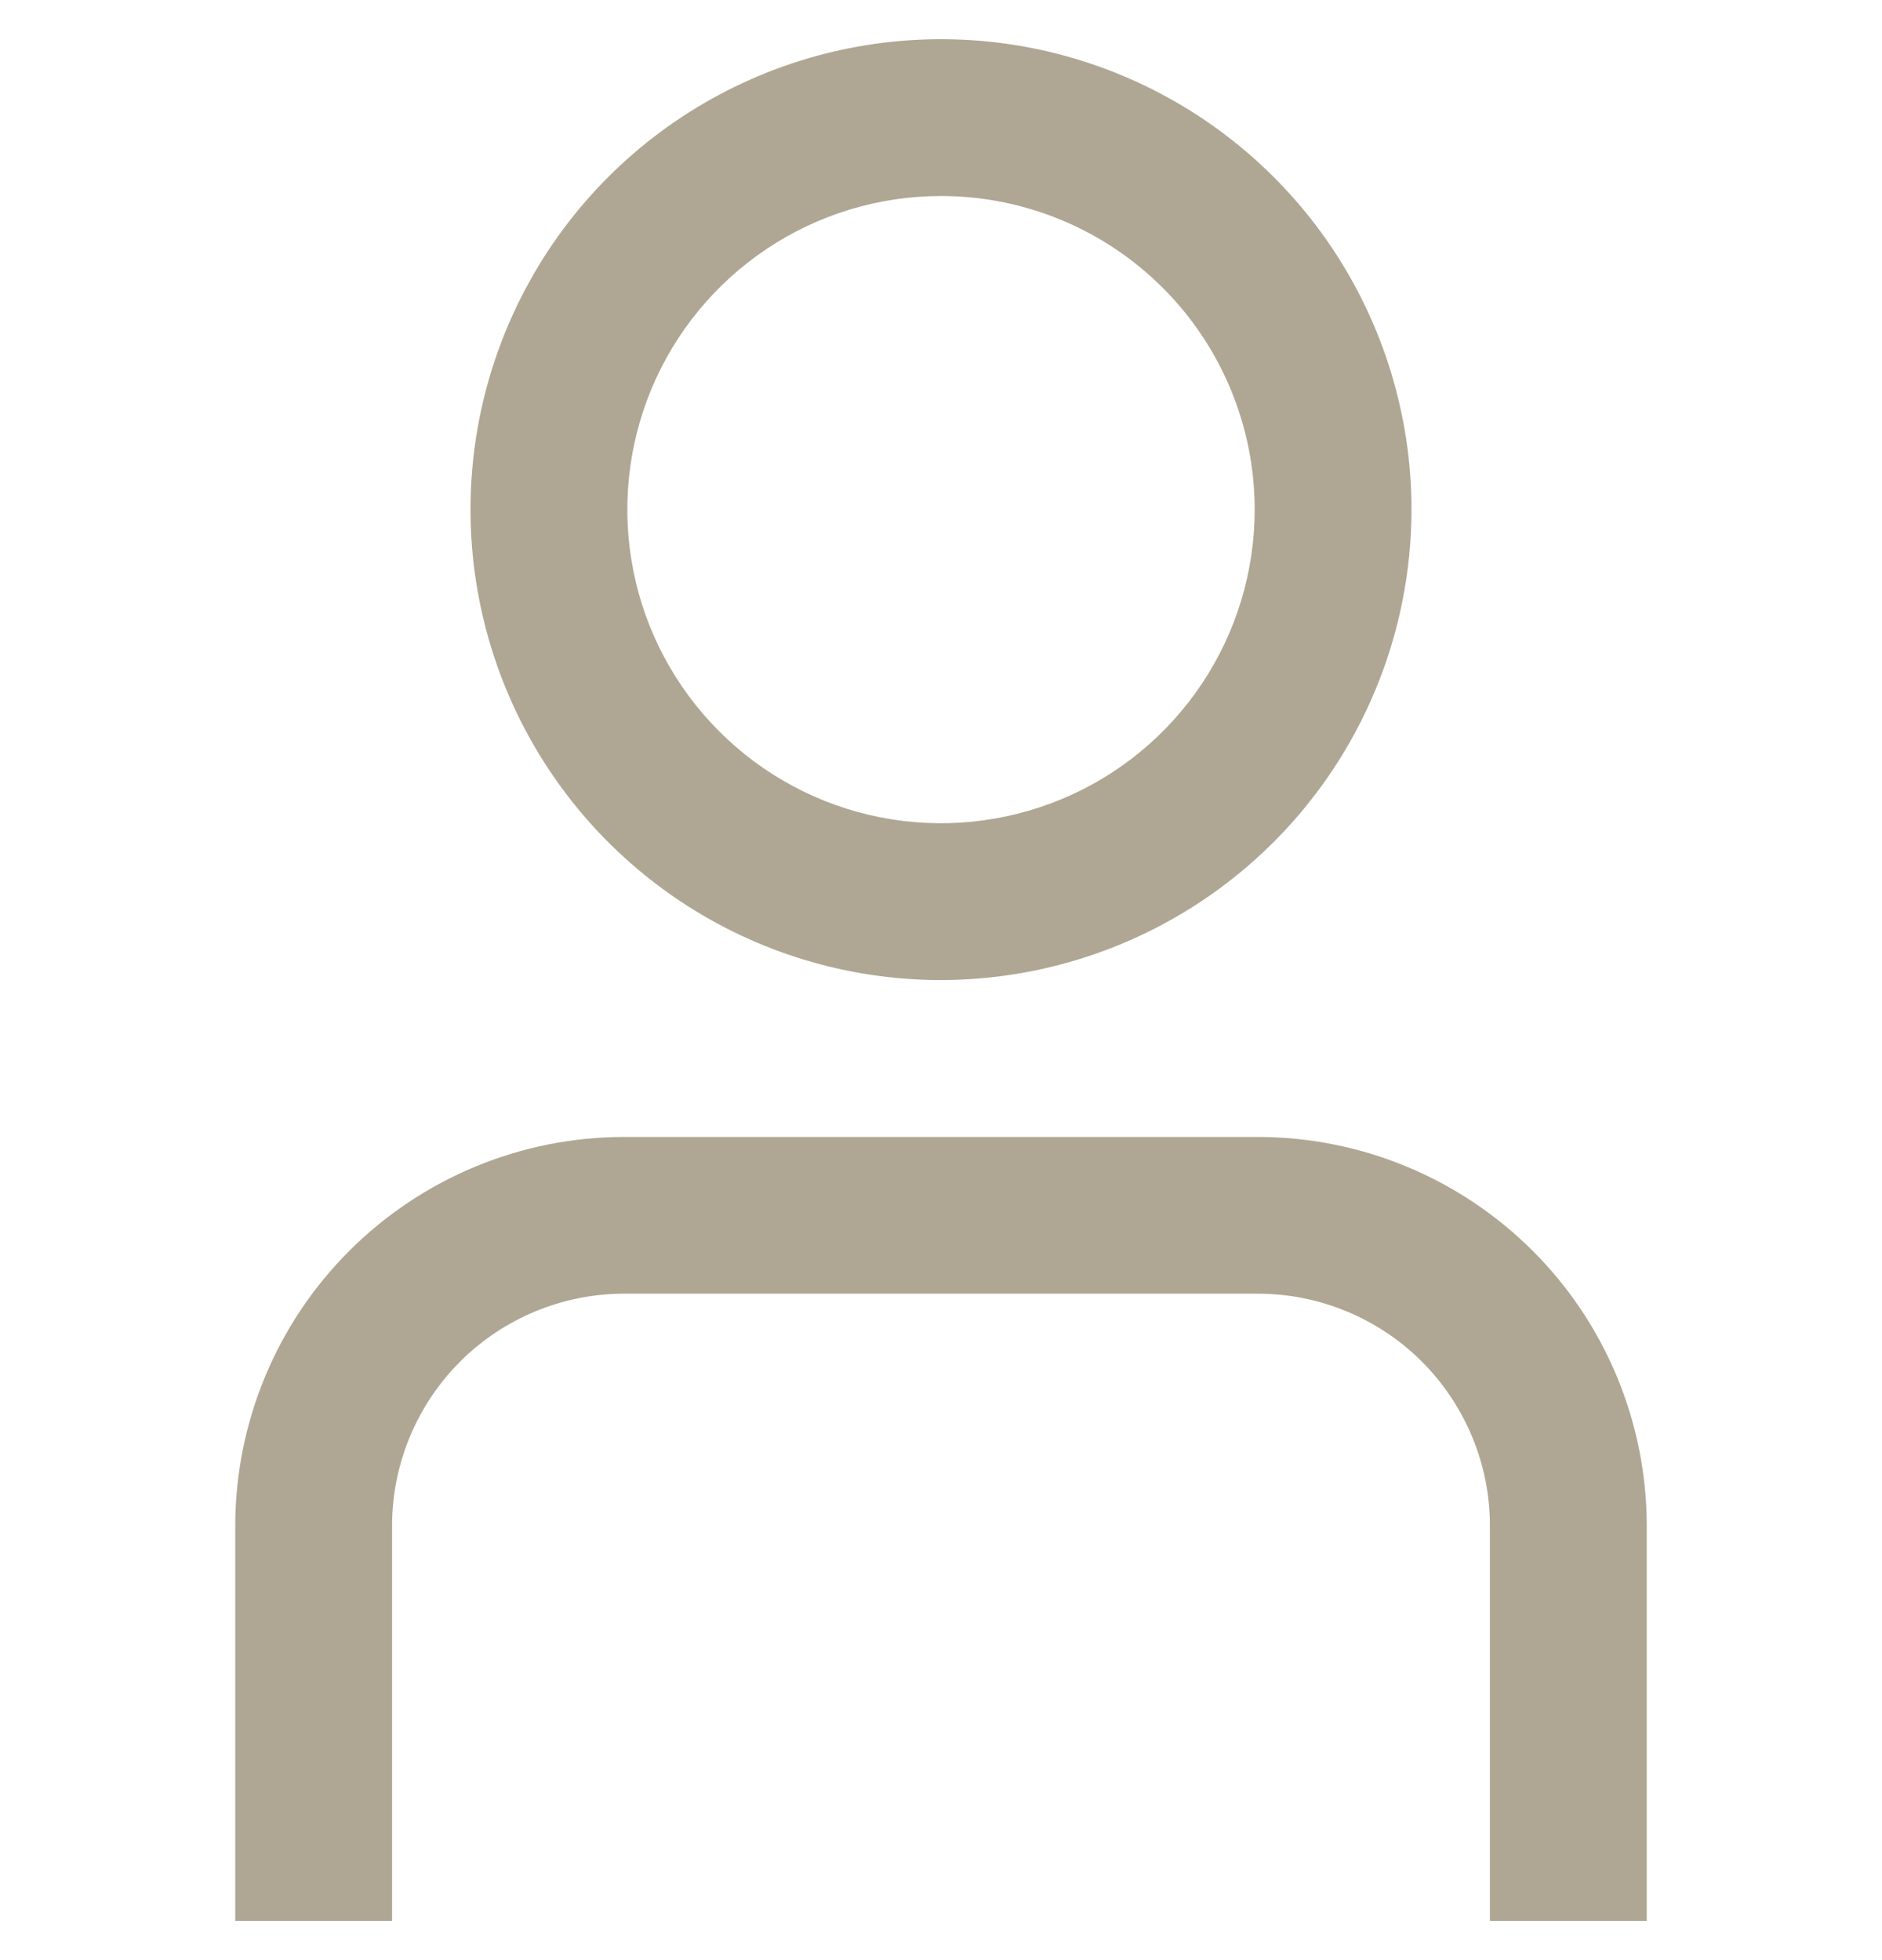 <svg width="24" height="25" viewBox="0 0 24 25" fill="none" xmlns="http://www.w3.org/2000/svg">
<g clip-path="url(#clip0_2002_951)">
<path d="M21 24.5H19V19.457C18.999 18.674 18.687 17.922 18.133 17.367C17.579 16.813 16.827 16.501 16.043 16.5H7.957C7.173 16.501 6.421 16.813 5.867 17.367C5.313 17.922 5.001 18.674 5 19.457V24.5H3V19.457C3.002 18.143 3.524 16.883 4.454 15.954C5.383 15.025 6.643 14.502 7.957 14.501H16.043C17.357 14.502 18.617 15.025 19.546 15.954C20.476 16.883 20.998 18.143 21 19.457V24.5Z" fill="#AFA794"/>
<path d="M12 12.5C10.813 12.5 9.653 12.148 8.667 11.489C7.68 10.829 6.911 9.892 6.457 8.796C6.003 7.7 5.884 6.493 6.115 5.329C6.347 4.165 6.918 3.096 7.757 2.257C8.596 1.418 9.666 0.847 10.829 0.615C11.993 0.384 13.2 0.502 14.296 0.957C15.392 1.411 16.329 2.18 16.989 3.166C17.648 4.153 18 5.313 18 6.5C17.998 8.091 17.366 9.616 16.241 10.741C15.116 11.866 13.591 12.498 12 12.5ZM12 2.5C11.209 2.5 10.435 2.734 9.778 3.174C9.12 3.614 8.607 4.238 8.304 4.969C8.002 5.7 7.922 6.504 8.077 7.28C8.231 8.056 8.612 8.769 9.172 9.328C9.731 9.888 10.444 10.269 11.22 10.423C11.995 10.577 12.8 10.498 13.531 10.195C14.262 9.893 14.886 9.38 15.326 8.722C15.765 8.064 16 7.291 16 6.5C16 5.439 15.579 4.422 14.828 3.671C14.078 2.921 13.061 2.5 12 2.5Z" fill="#AFA794"/>
</g>
<defs>
<clipPath id="clip0_2002_951">
<rect width="24" height="24" fill="white" transform="translate(0 0.5)"/>
</clipPath>
</defs>
</svg>
